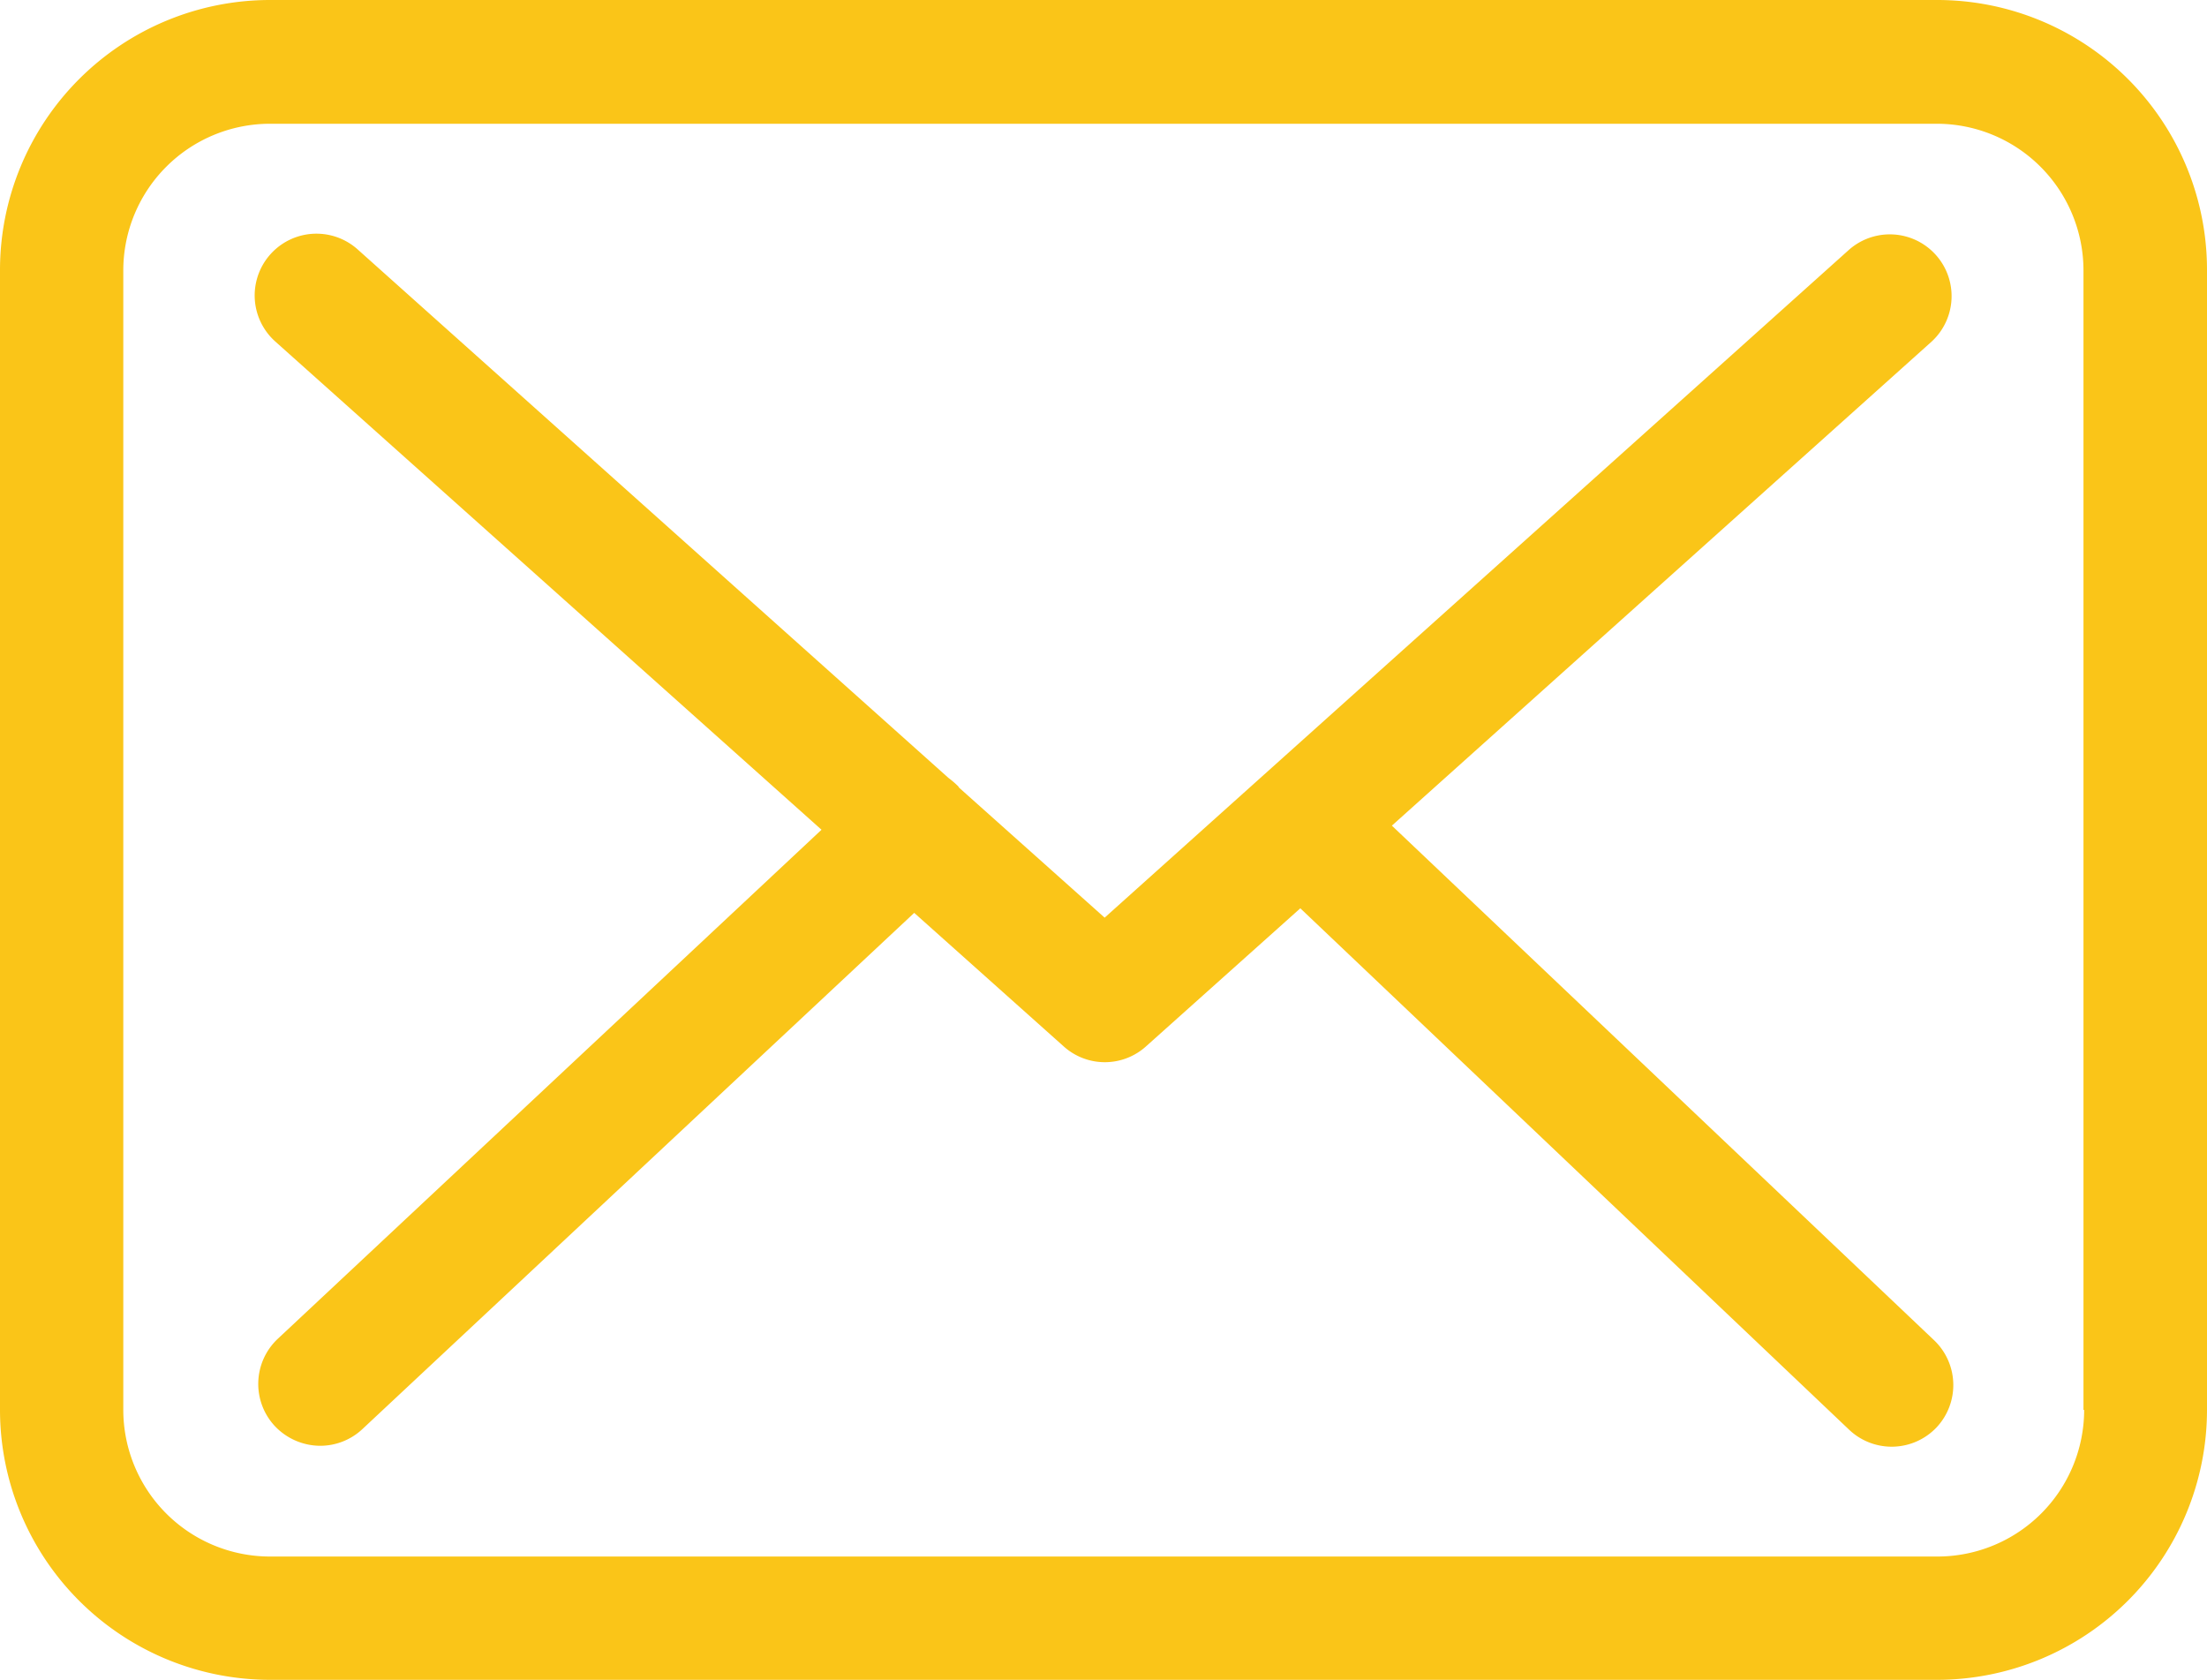 <svg id="Camada_1" data-name="Camada 1" xmlns="http://www.w3.org/2000/svg" viewBox="0 0 386.64 294.24"><defs><style>.cls-1{fill:#fac518;}</style></defs><path class="cls-1" d="M645.44,353H353.28A47.32,47.32,0,0,0,306,400.28V600a47.32,47.32,0,0,0,47.28,47.28H645.36A47.32,47.32,0,0,0,692.64,600V400.36A47.27,47.27,0,0,0,645.44,353Zm25.68,247a25.71,25.71,0,0,1-25.68,25.68H353.28A25.71,25.71,0,0,1,327.6,600V400.36a25.71,25.71,0,0,1,25.68-25.68H645.36A25.71,25.71,0,0,1,671,400.36V600Zm0,0" transform="translate(-306 -353)"/><path class="cls-1" d="M549.84,497.64l94.56-84.8a10.82,10.82,0,0,0-14.48-16.08l-130.4,117-25.44-22.72c-.08-.08-.16-.16-.16-.24a16,16,0,0,0-1.76-1.52L368.64,396.68a10.82,10.82,0,0,0-14.4,16.16l95.68,85.52-95.28,89.2a10.84,10.84,0,0,0-.48,15.28,11,11,0,0,0,7.92,3.44,10.82,10.82,0,0,0,7.36-2.88l96.72-90.48,26.24,23.44a10.77,10.77,0,0,0,14.4-.08l27-24.16,96.16,91.36a10.83,10.83,0,0,0,15.28-.4,10.84,10.84,0,0,0-.4-15.28Zm0,0" transform="translate(-306 -353)"/></svg>